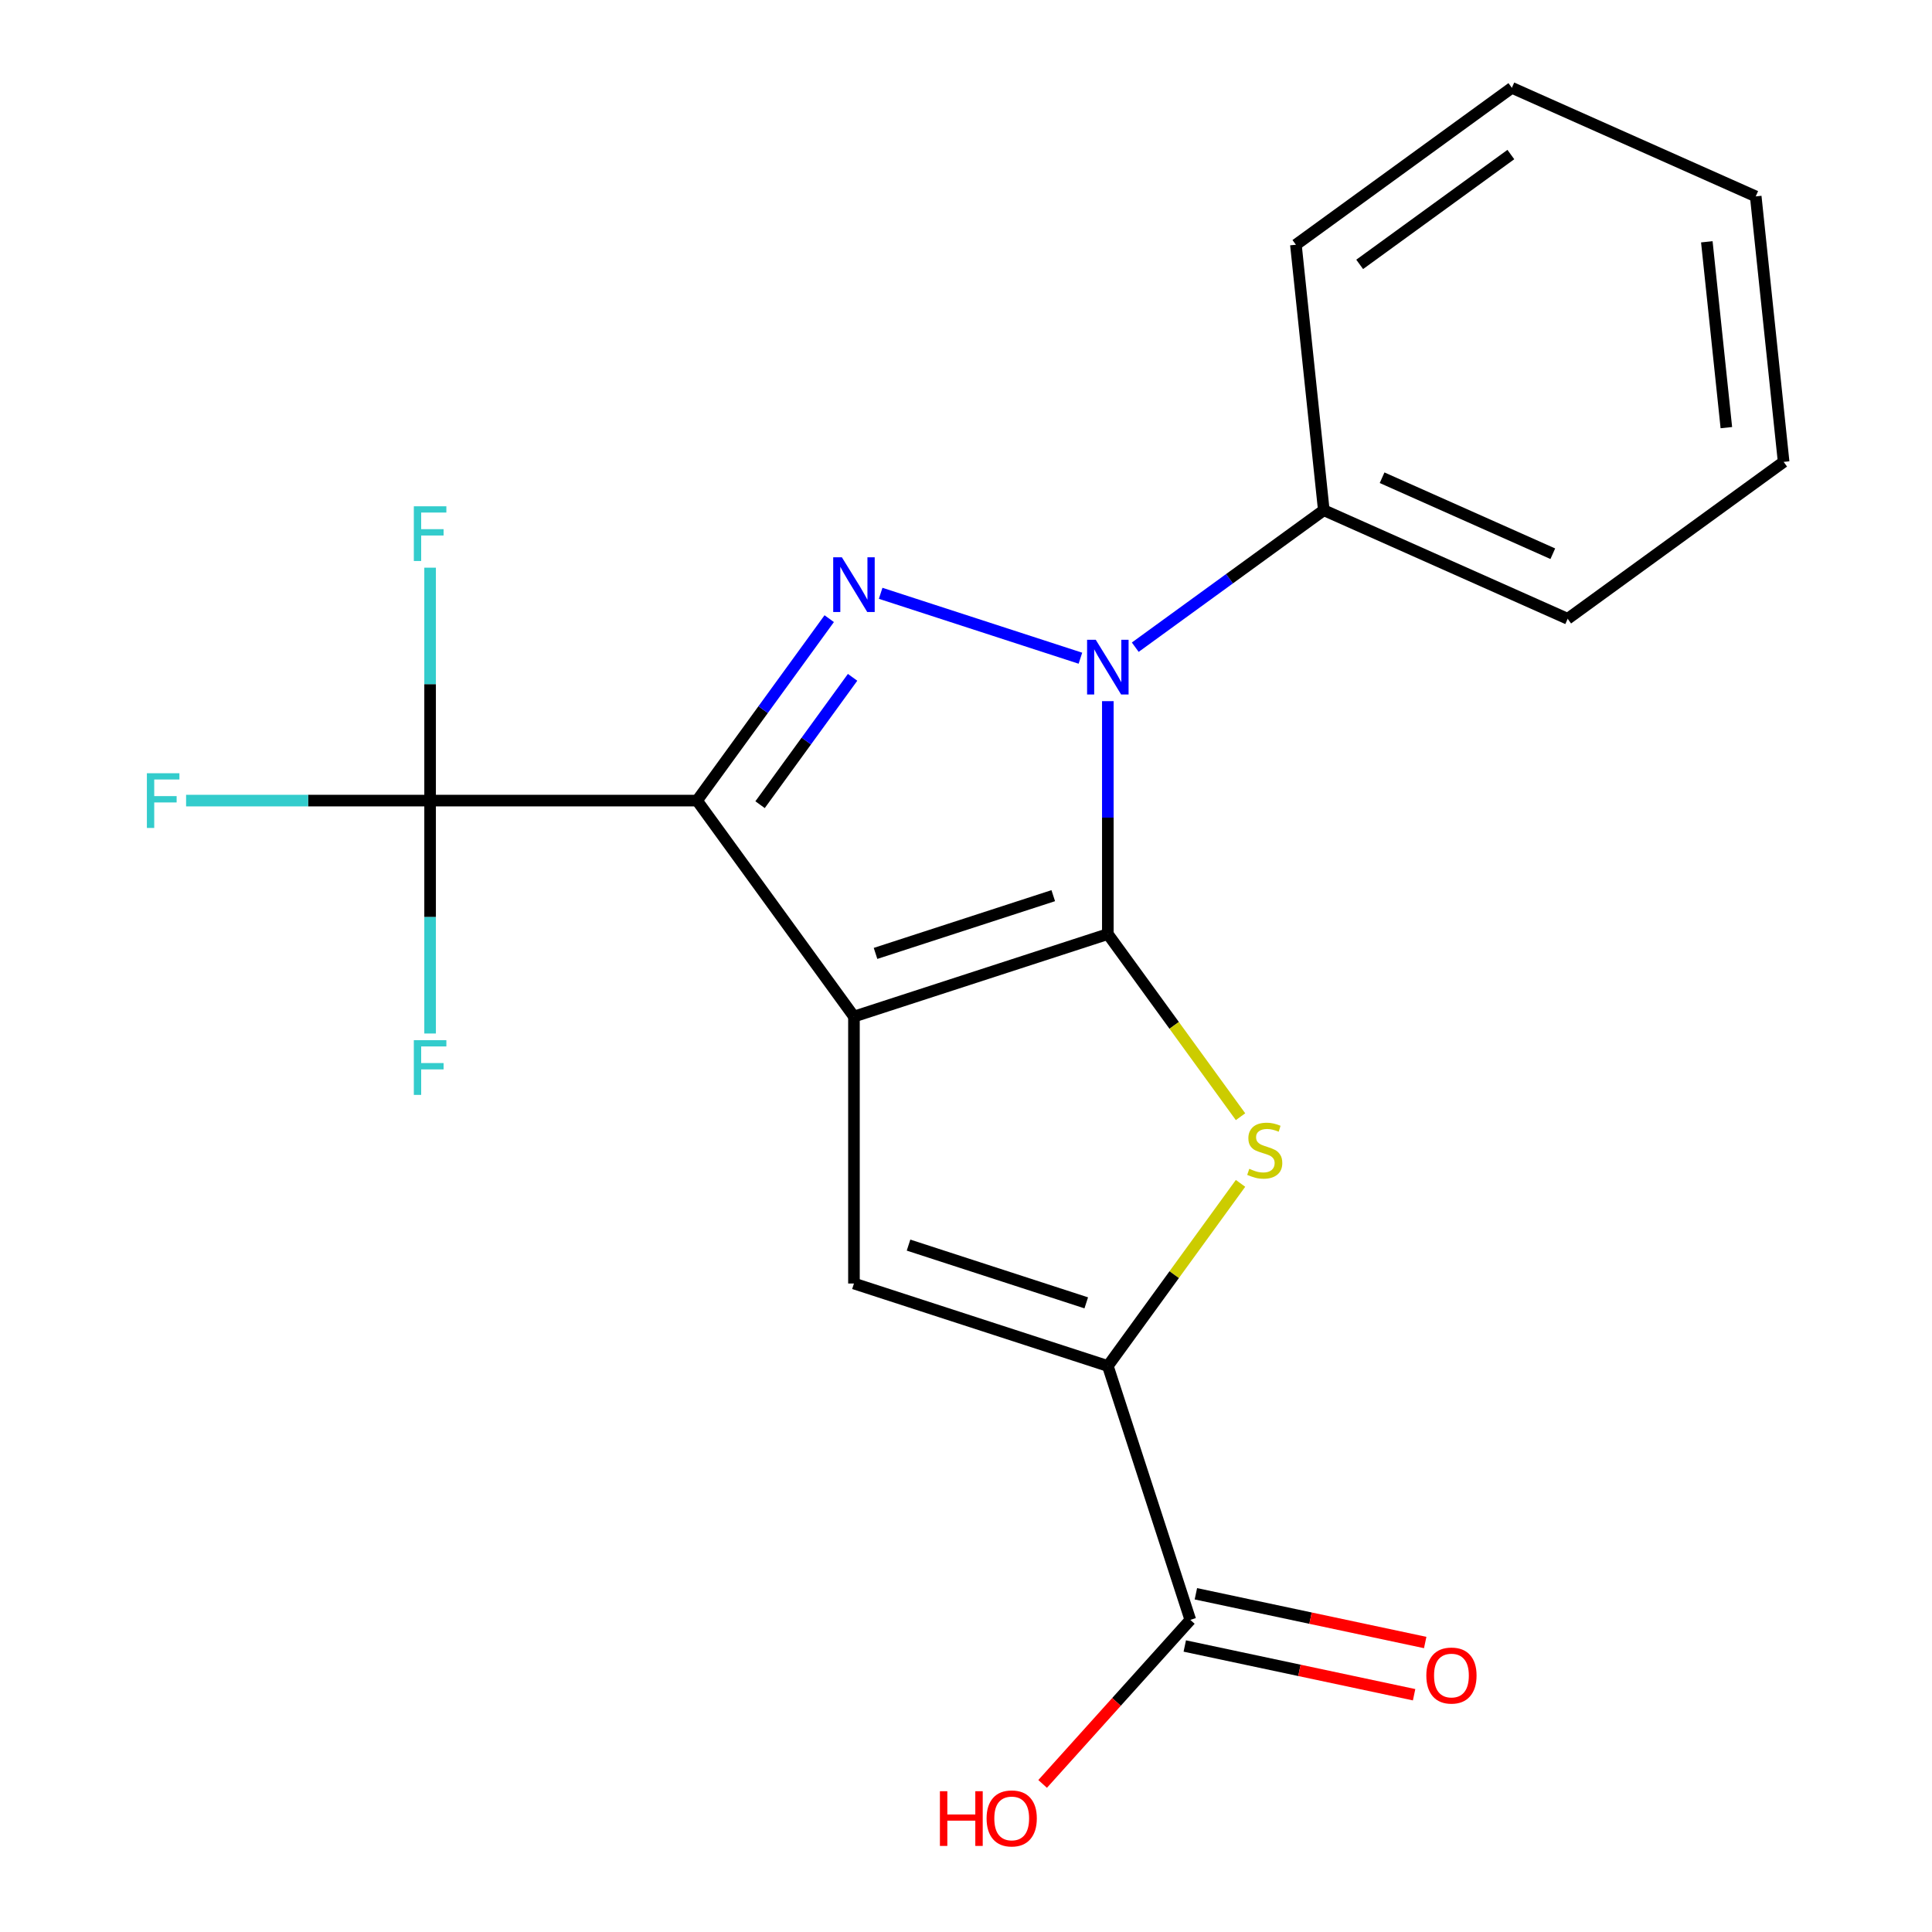 <?xml version='1.0' encoding='iso-8859-1'?>
<svg version='1.1' baseProfile='full'
              xmlns='http://www.w3.org/2000/svg'
                      xmlns:rdkit='http://www.rdkit.org/xml'
                      xmlns:xlink='http://www.w3.org/1999/xlink'
                  xml:space='preserve'
width='1000px' height='1000px' viewBox='0 0 1000 1000'>
<!-- END OF HEADER -->
<rect style='opacity:1.0;fill:#FFFFFF;stroke:none' width='1000' height='1000' x='0' y='0'> </rect>
<path class='bond-0' d='M 442.005,526.17 L 573.414,483.472' style='fill:none;fill-rule:evenodd;stroke:#000000;stroke-width:6px;stroke-linecap:butt;stroke-linejoin:miter;stroke-opacity:1' />
<path class='bond-0' d='M 453.177,493.483 L 545.163,463.595' style='fill:none;fill-rule:evenodd;stroke:#000000;stroke-width:6px;stroke-linecap:butt;stroke-linejoin:miter;stroke-opacity:1' />
<path class='bond-1' d='M 442.005,526.17 L 360.789,414.386' style='fill:none;fill-rule:evenodd;stroke:#000000;stroke-width:6px;stroke-linecap:butt;stroke-linejoin:miter;stroke-opacity:1' />
<path class='bond-5' d='M 442.005,526.17 L 442.005,664.342' style='fill:none;fill-rule:evenodd;stroke:#000000;stroke-width:6px;stroke-linecap:butt;stroke-linejoin:miter;stroke-opacity:1' />
<path class='bond-2' d='M 573.414,483.472 L 573.414,423.193' style='fill:none;fill-rule:evenodd;stroke:#000000;stroke-width:6px;stroke-linecap:butt;stroke-linejoin:miter;stroke-opacity:1' />
<path class='bond-2' d='M 573.414,423.193 L 573.414,362.915' style='fill:none;fill-rule:evenodd;stroke:#0000FF;stroke-width:6px;stroke-linecap:butt;stroke-linejoin:miter;stroke-opacity:1' />
<path class='bond-4' d='M 573.414,483.472 L 607.755,530.738' style='fill:none;fill-rule:evenodd;stroke:#000000;stroke-width:6px;stroke-linecap:butt;stroke-linejoin:miter;stroke-opacity:1' />
<path class='bond-4' d='M 607.755,530.738 L 642.095,578.004' style='fill:none;fill-rule:evenodd;stroke:#CCCC00;stroke-width:6px;stroke-linecap:butt;stroke-linejoin:miter;stroke-opacity:1' />
<path class='bond-3' d='M 360.789,414.386 L 394.998,367.302' style='fill:none;fill-rule:evenodd;stroke:#000000;stroke-width:6px;stroke-linecap:butt;stroke-linejoin:miter;stroke-opacity:1' />
<path class='bond-3' d='M 394.998,367.302 L 429.207,320.217' style='fill:none;fill-rule:evenodd;stroke:#0000FF;stroke-width:6px;stroke-linecap:butt;stroke-linejoin:miter;stroke-opacity:1' />
<path class='bond-3' d='M 393.409,416.504 L 417.355,383.545' style='fill:none;fill-rule:evenodd;stroke:#000000;stroke-width:6px;stroke-linecap:butt;stroke-linejoin:miter;stroke-opacity:1' />
<path class='bond-3' d='M 417.355,383.545 L 441.301,350.586' style='fill:none;fill-rule:evenodd;stroke:#0000FF;stroke-width:6px;stroke-linecap:butt;stroke-linejoin:miter;stroke-opacity:1' />
<path class='bond-7' d='M 360.789,414.386 L 222.618,414.386' style='fill:none;fill-rule:evenodd;stroke:#000000;stroke-width:6px;stroke-linecap:butt;stroke-linejoin:miter;stroke-opacity:1' />
<path class='bond-9' d='M 587.608,334.988 L 636.403,299.536' style='fill:none;fill-rule:evenodd;stroke:#0000FF;stroke-width:6px;stroke-linecap:butt;stroke-linejoin:miter;stroke-opacity:1' />
<path class='bond-9' d='M 636.403,299.536 L 685.198,264.085' style='fill:none;fill-rule:evenodd;stroke:#000000;stroke-width:6px;stroke-linecap:butt;stroke-linejoin:miter;stroke-opacity:1' />
<path class='bond-21' d='M 559.22,340.688 L 455.826,307.094' style='fill:none;fill-rule:evenodd;stroke:#0000FF;stroke-width:6px;stroke-linecap:butt;stroke-linejoin:miter;stroke-opacity:1' />
<path class='bond-20' d='M 642.095,612.508 L 607.755,659.773' style='fill:none;fill-rule:evenodd;stroke:#CCCC00;stroke-width:6px;stroke-linecap:butt;stroke-linejoin:miter;stroke-opacity:1' />
<path class='bond-20' d='M 607.755,659.773 L 573.414,707.039' style='fill:none;fill-rule:evenodd;stroke:#000000;stroke-width:6px;stroke-linecap:butt;stroke-linejoin:miter;stroke-opacity:1' />
<path class='bond-6' d='M 442.005,664.342 L 573.414,707.039' style='fill:none;fill-rule:evenodd;stroke:#000000;stroke-width:6px;stroke-linecap:butt;stroke-linejoin:miter;stroke-opacity:1' />
<path class='bond-6' d='M 470.256,644.464 L 562.242,674.353' style='fill:none;fill-rule:evenodd;stroke:#000000;stroke-width:6px;stroke-linecap:butt;stroke-linejoin:miter;stroke-opacity:1' />
<path class='bond-8' d='M 573.414,707.039 L 616.112,838.448' style='fill:none;fill-rule:evenodd;stroke:#000000;stroke-width:6px;stroke-linecap:butt;stroke-linejoin:miter;stroke-opacity:1' />
<path class='bond-11' d='M 222.618,414.386 L 159.469,414.386' style='fill:none;fill-rule:evenodd;stroke:#000000;stroke-width:6px;stroke-linecap:butt;stroke-linejoin:miter;stroke-opacity:1' />
<path class='bond-11' d='M 159.469,414.386 L 96.32,414.386' style='fill:none;fill-rule:evenodd;stroke:#33CCCC;stroke-width:6px;stroke-linecap:butt;stroke-linejoin:miter;stroke-opacity:1' />
<path class='bond-12' d='M 222.618,414.386 L 222.618,354.107' style='fill:none;fill-rule:evenodd;stroke:#000000;stroke-width:6px;stroke-linecap:butt;stroke-linejoin:miter;stroke-opacity:1' />
<path class='bond-12' d='M 222.618,354.107 L 222.618,293.829' style='fill:none;fill-rule:evenodd;stroke:#33CCCC;stroke-width:6px;stroke-linecap:butt;stroke-linejoin:miter;stroke-opacity:1' />
<path class='bond-13' d='M 222.618,414.386 L 222.618,474.665' style='fill:none;fill-rule:evenodd;stroke:#000000;stroke-width:6px;stroke-linecap:butt;stroke-linejoin:miter;stroke-opacity:1' />
<path class='bond-13' d='M 222.618,474.665 L 222.618,534.944' style='fill:none;fill-rule:evenodd;stroke:#33CCCC;stroke-width:6px;stroke-linecap:butt;stroke-linejoin:miter;stroke-opacity:1' />
<path class='bond-10' d='M 613.239,851.964 L 672.588,864.579' style='fill:none;fill-rule:evenodd;stroke:#000000;stroke-width:6px;stroke-linecap:butt;stroke-linejoin:miter;stroke-opacity:1' />
<path class='bond-10' d='M 672.588,864.579 L 731.937,877.194' style='fill:none;fill-rule:evenodd;stroke:#FF0000;stroke-width:6px;stroke-linecap:butt;stroke-linejoin:miter;stroke-opacity:1' />
<path class='bond-10' d='M 618.984,824.933 L 678.333,837.548' style='fill:none;fill-rule:evenodd;stroke:#000000;stroke-width:6px;stroke-linecap:butt;stroke-linejoin:miter;stroke-opacity:1' />
<path class='bond-10' d='M 678.333,837.548 L 737.683,850.163' style='fill:none;fill-rule:evenodd;stroke:#FF0000;stroke-width:6px;stroke-linecap:butt;stroke-linejoin:miter;stroke-opacity:1' />
<path class='bond-14' d='M 616.112,838.448 L 577.886,880.902' style='fill:none;fill-rule:evenodd;stroke:#000000;stroke-width:6px;stroke-linecap:butt;stroke-linejoin:miter;stroke-opacity:1' />
<path class='bond-14' d='M 577.886,880.902 L 539.661,923.356' style='fill:none;fill-rule:evenodd;stroke:#FF0000;stroke-width:6px;stroke-linecap:butt;stroke-linejoin:miter;stroke-opacity:1' />
<path class='bond-15' d='M 685.198,264.085 L 811.424,320.285' style='fill:none;fill-rule:evenodd;stroke:#000000;stroke-width:6px;stroke-linecap:butt;stroke-linejoin:miter;stroke-opacity:1' />
<path class='bond-15' d='M 715.371,247.27 L 803.73,286.609' style='fill:none;fill-rule:evenodd;stroke:#000000;stroke-width:6px;stroke-linecap:butt;stroke-linejoin:miter;stroke-opacity:1' />
<path class='bond-16' d='M 685.198,264.085 L 670.755,126.67' style='fill:none;fill-rule:evenodd;stroke:#000000;stroke-width:6px;stroke-linecap:butt;stroke-linejoin:miter;stroke-opacity:1' />
<path class='bond-18' d='M 811.424,320.285 L 923.207,239.069' style='fill:none;fill-rule:evenodd;stroke:#000000;stroke-width:6px;stroke-linecap:butt;stroke-linejoin:miter;stroke-opacity:1' />
<path class='bond-17' d='M 670.755,126.67 L 782.538,45.455' style='fill:none;fill-rule:evenodd;stroke:#000000;stroke-width:6px;stroke-linecap:butt;stroke-linejoin:miter;stroke-opacity:1' />
<path class='bond-17' d='M 703.765,136.844 L 782.014,79.993' style='fill:none;fill-rule:evenodd;stroke:#000000;stroke-width:6px;stroke-linecap:butt;stroke-linejoin:miter;stroke-opacity:1' />
<path class='bond-19' d='M 782.538,45.455 L 908.764,101.654' style='fill:none;fill-rule:evenodd;stroke:#000000;stroke-width:6px;stroke-linecap:butt;stroke-linejoin:miter;stroke-opacity:1' />
<path class='bond-22' d='M 923.207,239.069 L 908.764,101.654' style='fill:none;fill-rule:evenodd;stroke:#000000;stroke-width:6px;stroke-linecap:butt;stroke-linejoin:miter;stroke-opacity:1' />
<path class='bond-22' d='M 893.558,221.345 L 883.448,125.155' style='fill:none;fill-rule:evenodd;stroke:#000000;stroke-width:6px;stroke-linecap:butt;stroke-linejoin:miter;stroke-opacity:1' />
<path  class='atom-3' d='M 567.154 331.14
L 576.434 346.14
Q 577.354 347.62, 578.834 350.3
Q 580.314 352.98, 580.394 353.14
L 580.394 331.14
L 584.154 331.14
L 584.154 359.46
L 580.274 359.46
L 570.314 343.06
Q 569.154 341.14, 567.914 338.94
Q 566.714 336.74, 566.354 336.06
L 566.354 359.46
L 562.674 359.46
L 562.674 331.14
L 567.154 331.14
' fill='#0000FF'/>
<path  class='atom-4' d='M 435.745 288.443
L 445.025 303.443
Q 445.945 304.923, 447.425 307.603
Q 448.905 310.283, 448.985 310.443
L 448.985 288.443
L 452.745 288.443
L 452.745 316.763
L 448.865 316.763
L 438.905 300.363
Q 437.745 298.443, 436.505 296.243
Q 435.305 294.043, 434.945 293.363
L 434.945 316.763
L 431.265 316.763
L 431.265 288.443
L 435.745 288.443
' fill='#0000FF'/>
<path  class='atom-5' d='M 646.63 604.976
Q 646.95 605.096, 648.27 605.656
Q 649.59 606.216, 651.03 606.576
Q 652.51 606.896, 653.95 606.896
Q 656.63 606.896, 658.19 605.616
Q 659.75 604.296, 659.75 602.016
Q 659.75 600.456, 658.95 599.496
Q 658.19 598.536, 656.99 598.016
Q 655.79 597.496, 653.79 596.896
Q 651.27 596.136, 649.75 595.416
Q 648.27 594.696, 647.19 593.176
Q 646.15 591.656, 646.15 589.096
Q 646.15 585.536, 648.55 583.336
Q 650.99 581.136, 655.79 581.136
Q 659.07 581.136, 662.79 582.696
L 661.87 585.776
Q 658.47 584.376, 655.91 584.376
Q 653.15 584.376, 651.63 585.536
Q 650.11 586.656, 650.15 588.616
Q 650.15 590.136, 650.91 591.056
Q 651.71 591.976, 652.83 592.496
Q 653.99 593.016, 655.91 593.616
Q 658.47 594.416, 659.99 595.216
Q 661.51 596.016, 662.59 597.656
Q 663.71 599.256, 663.71 602.016
Q 663.71 605.936, 661.07 608.056
Q 658.47 610.136, 654.11 610.136
Q 651.59 610.136, 649.67 609.576
Q 647.79 609.056, 645.55 608.136
L 646.63 604.976
' fill='#CCCC00'/>
<path  class='atom-11' d='M 738.264 867.256
Q 738.264 860.456, 741.624 856.656
Q 744.984 852.856, 751.264 852.856
Q 757.544 852.856, 760.904 856.656
Q 764.264 860.456, 764.264 867.256
Q 764.264 874.136, 760.864 878.056
Q 757.464 881.936, 751.264 881.936
Q 745.024 881.936, 741.624 878.056
Q 738.264 874.176, 738.264 867.256
M 751.264 878.736
Q 755.584 878.736, 757.904 875.856
Q 760.264 872.936, 760.264 867.256
Q 760.264 861.696, 757.904 858.896
Q 755.584 856.056, 751.264 856.056
Q 746.944 856.056, 744.584 858.856
Q 742.264 861.656, 742.264 867.256
Q 742.264 872.976, 744.584 875.856
Q 746.944 878.736, 751.264 878.736
' fill='#FF0000'/>
<path  class='atom-12' d='M 76.026 400.226
L 92.866 400.226
L 92.866 403.466
L 79.826 403.466
L 79.826 412.066
L 91.426 412.066
L 91.426 415.346
L 79.826 415.346
L 79.826 428.546
L 76.026 428.546
L 76.026 400.226
' fill='#33CCCC'/>
<path  class='atom-13' d='M 214.198 262.054
L 231.038 262.054
L 231.038 265.294
L 217.998 265.294
L 217.998 273.894
L 229.598 273.894
L 229.598 277.174
L 217.998 277.174
L 217.998 290.374
L 214.198 290.374
L 214.198 262.054
' fill='#33CCCC'/>
<path  class='atom-14' d='M 214.198 538.398
L 231.038 538.398
L 231.038 541.638
L 217.998 541.638
L 217.998 550.238
L 229.598 550.238
L 229.598 553.518
L 217.998 553.518
L 217.998 566.718
L 214.198 566.718
L 214.198 538.398
' fill='#33CCCC'/>
<path  class='atom-15' d='M 486.497 927.13
L 490.337 927.13
L 490.337 939.17
L 504.817 939.17
L 504.817 927.13
L 508.657 927.13
L 508.657 955.45
L 504.817 955.45
L 504.817 942.37
L 490.337 942.37
L 490.337 955.45
L 486.497 955.45
L 486.497 927.13
' fill='#FF0000'/>
<path  class='atom-15' d='M 510.657 941.21
Q 510.657 934.41, 514.017 930.61
Q 517.377 926.81, 523.657 926.81
Q 529.937 926.81, 533.297 930.61
Q 536.657 934.41, 536.657 941.21
Q 536.657 948.09, 533.257 952.01
Q 529.857 955.89, 523.657 955.89
Q 517.417 955.89, 514.017 952.01
Q 510.657 948.13, 510.657 941.21
M 523.657 952.69
Q 527.977 952.69, 530.297 949.81
Q 532.657 946.89, 532.657 941.21
Q 532.657 935.65, 530.297 932.85
Q 527.977 930.01, 523.657 930.01
Q 519.337 930.01, 516.977 932.81
Q 514.657 935.61, 514.657 941.21
Q 514.657 946.93, 516.977 949.81
Q 519.337 952.69, 523.657 952.69
' fill='#FF0000'/>
</svg>
